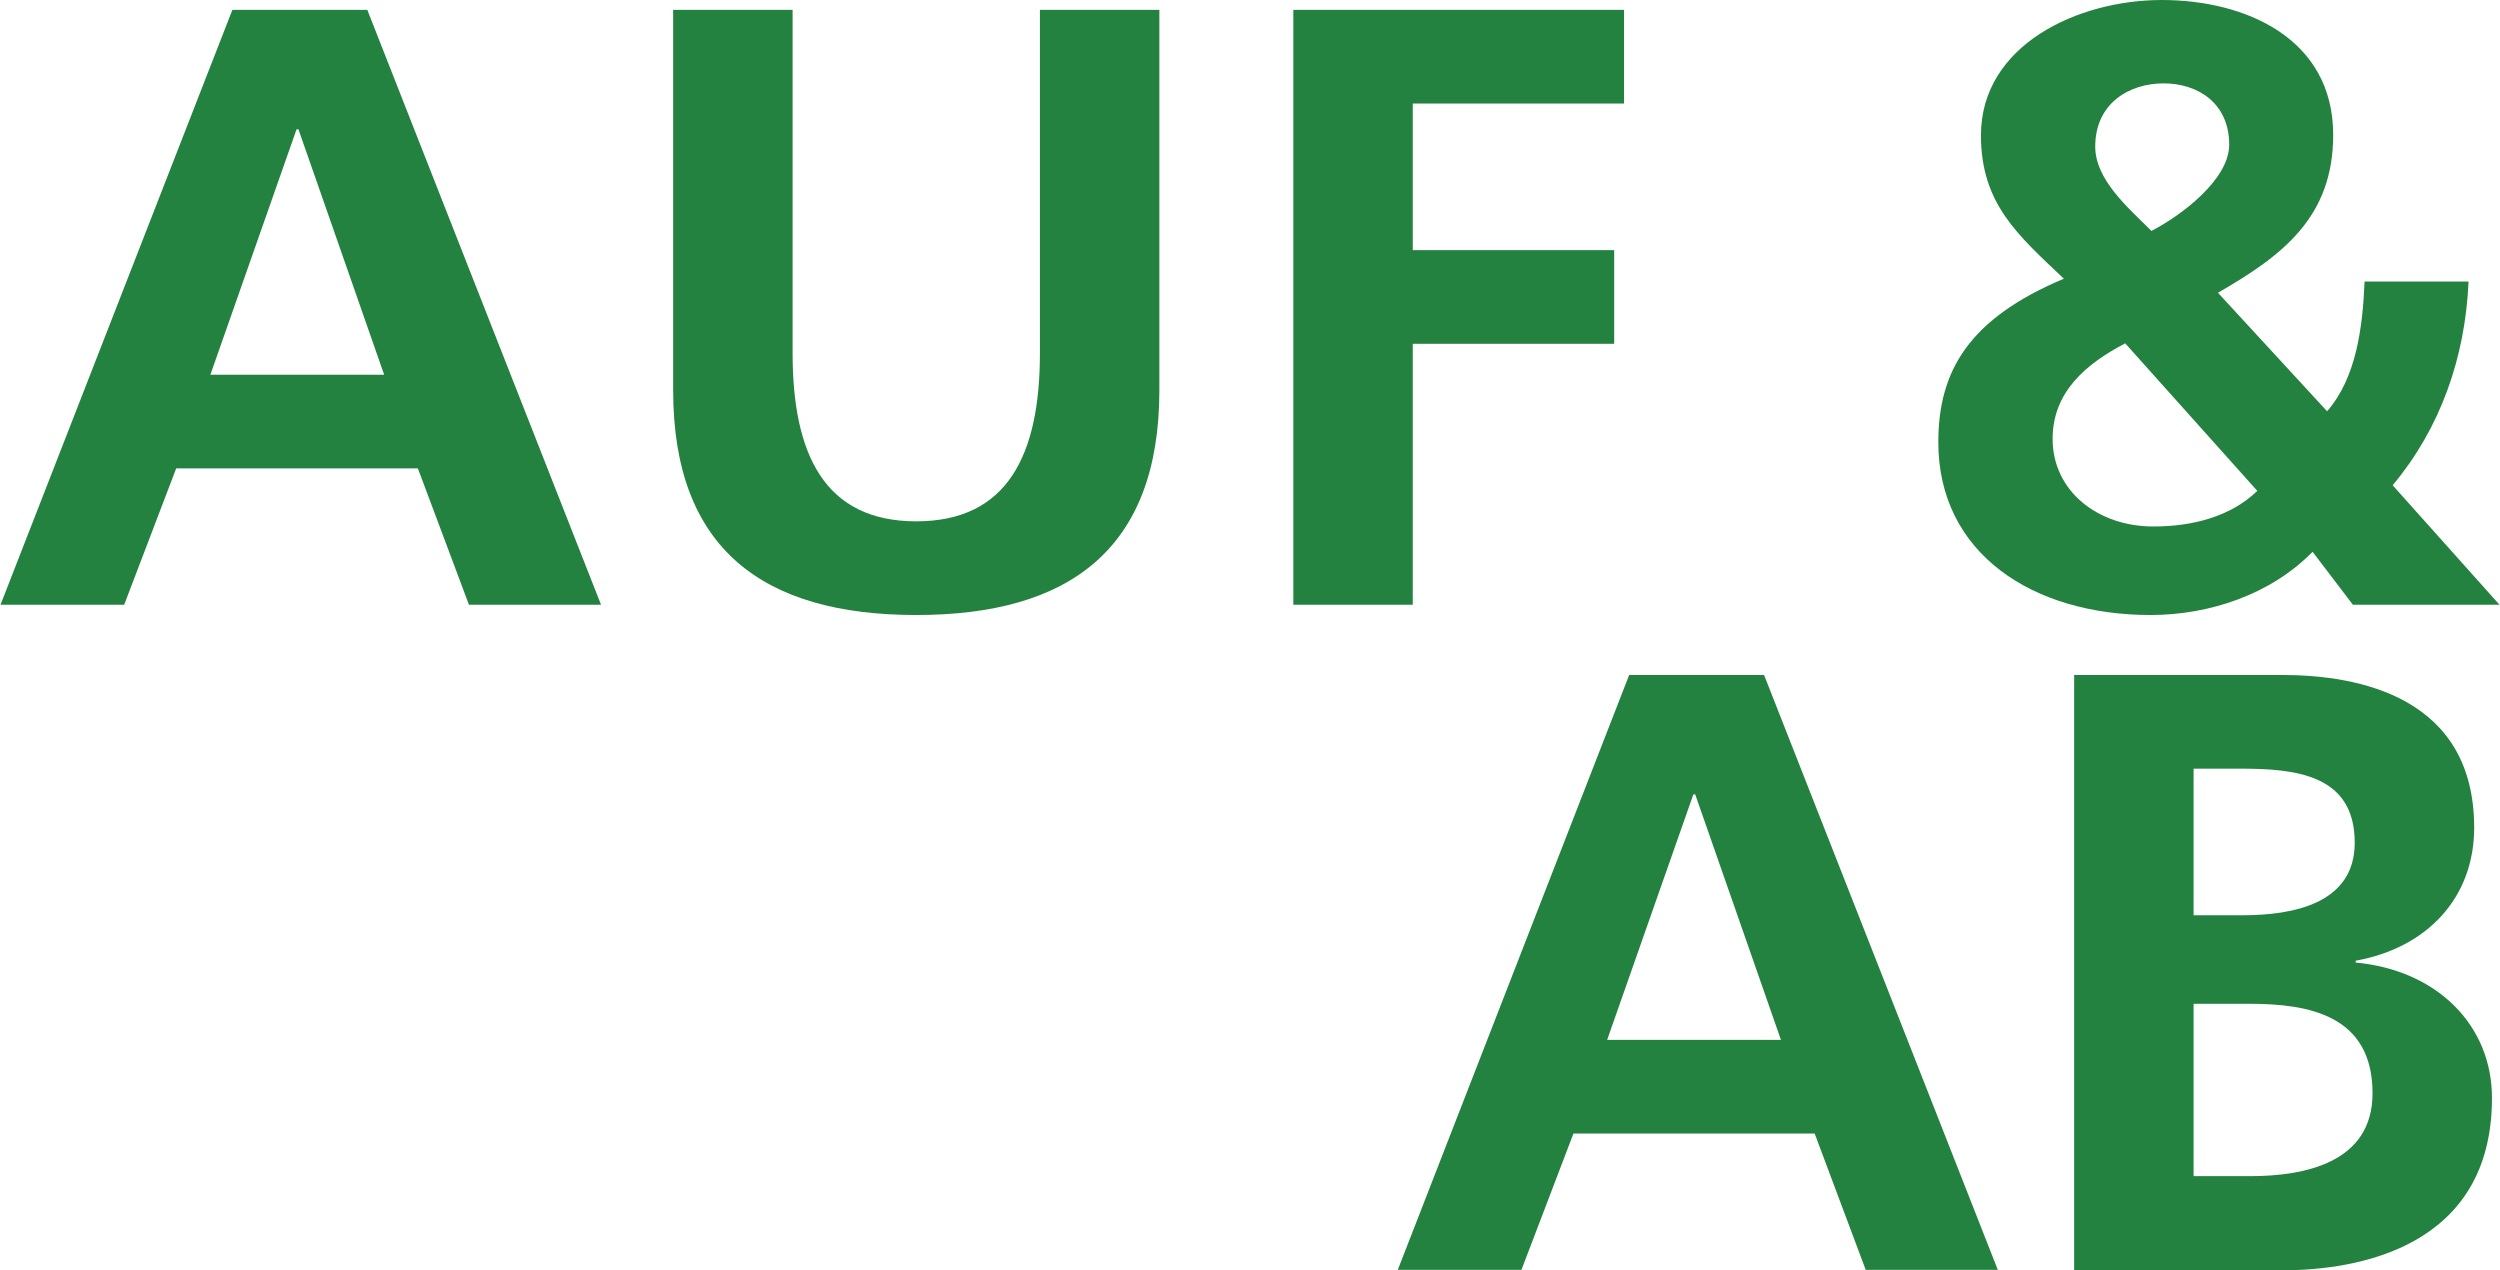 <?xml version="1.0" encoding="UTF-8"?>
<svg xmlns="http://www.w3.org/2000/svg" id="Ebene_1" viewBox="0 0 533.5 271.2" width="1600" height="813"><defs><style>.cls-1{fill:#248240;}.cls-2{isolation:isolate;}</style></defs><g class="cls-2"><path class="cls-1" d="M49.5,2.1h28.8l49.9,127h-28.2l-10.9-29.1H37.5l-11.1,29.1H0L49.5,2.1Zm14.1,25.5h-.4l-18.4,52.4h37.1L63.6,27.6Z"/><path class="cls-1" d="M143.6,2.1h25.5V75.4c0,21.7,6.9,35.9,26.4,35.9s26.4-14.2,26.4-35.9V2.1h25.5V83.3c0,34-19.3,48-51.9,48s-51.9-14-51.9-48V2.1Z"/><path class="cls-1" d="M276,2.1h70.6V22.1h-45.1v31.3h43v20h-43v55.7h-25.5V2.1Z"/><path class="cls-1" d="M496.7,87.8c6.2-7.1,7.6-17.8,8-27.7h22.2c-.7,16.2-6,31.3-16.2,43.5l22.8,25.5h-31.3l-8.6-11.3c-8.9,9.1-22,13.5-34.6,13.5-25.1,0-45.3-13.1-45.3-36.9,0-15.3,6.6-26.4,26.8-34.9-9.8-9.3-17.7-16-17.7-30.6,0-19.3,20.7-28.9,38.6-28.9s36.6,8.2,36.6,28.8c0,17.5-10.7,25.7-24.6,33.7l23.3,25.3Zm-43.1-14.5c-8.4,4.4-15.5,10.4-15.5,20.4,0,11.1,9.6,18.7,21.5,18.7,8.6,0,16.6-2.2,22.2-7.6l-28.2-31.5Zm22.2-42.4c0-8.9-6.7-13.1-14-13.1s-14.6,4.2-14.6,13.5c0,7.1,7.1,13.1,12,18,6.4-3.3,16.6-11,16.6-18.4Z"/></g><g class="cls-2"><path class="cls-1" d="M347.7,144.1h28.8l49.9,127h-28.2l-10.9-29.1h-51.5l-11.1,29.1h-26.4l49.4-127Zm14.1,25.5h-.4l-18.4,52.4h37.1l-18.3-52.4Z"/><path class="cls-1" d="M442.7,144.1h44.4c16.4,0,41,4.7,41,32.6,0,15.1-10.2,25.7-25.3,28.4v.4c17.3,1.6,29.1,13.3,29.1,28.9,0,32-28.8,36.8-44.8,36.8h-44.4v-127.1h0Zm25.5,51.3h10.4c10.7,0,24-2.4,24-15.5,0-14.7-12.9-15.8-24.6-15.8h-9.8v31.3Zm0,55.7h12c11.8,0,26.2-2.9,26.2-17.7,0-16.6-13.5-19.1-26.2-19.1h-12v36.8h0Z"/></g></svg>
